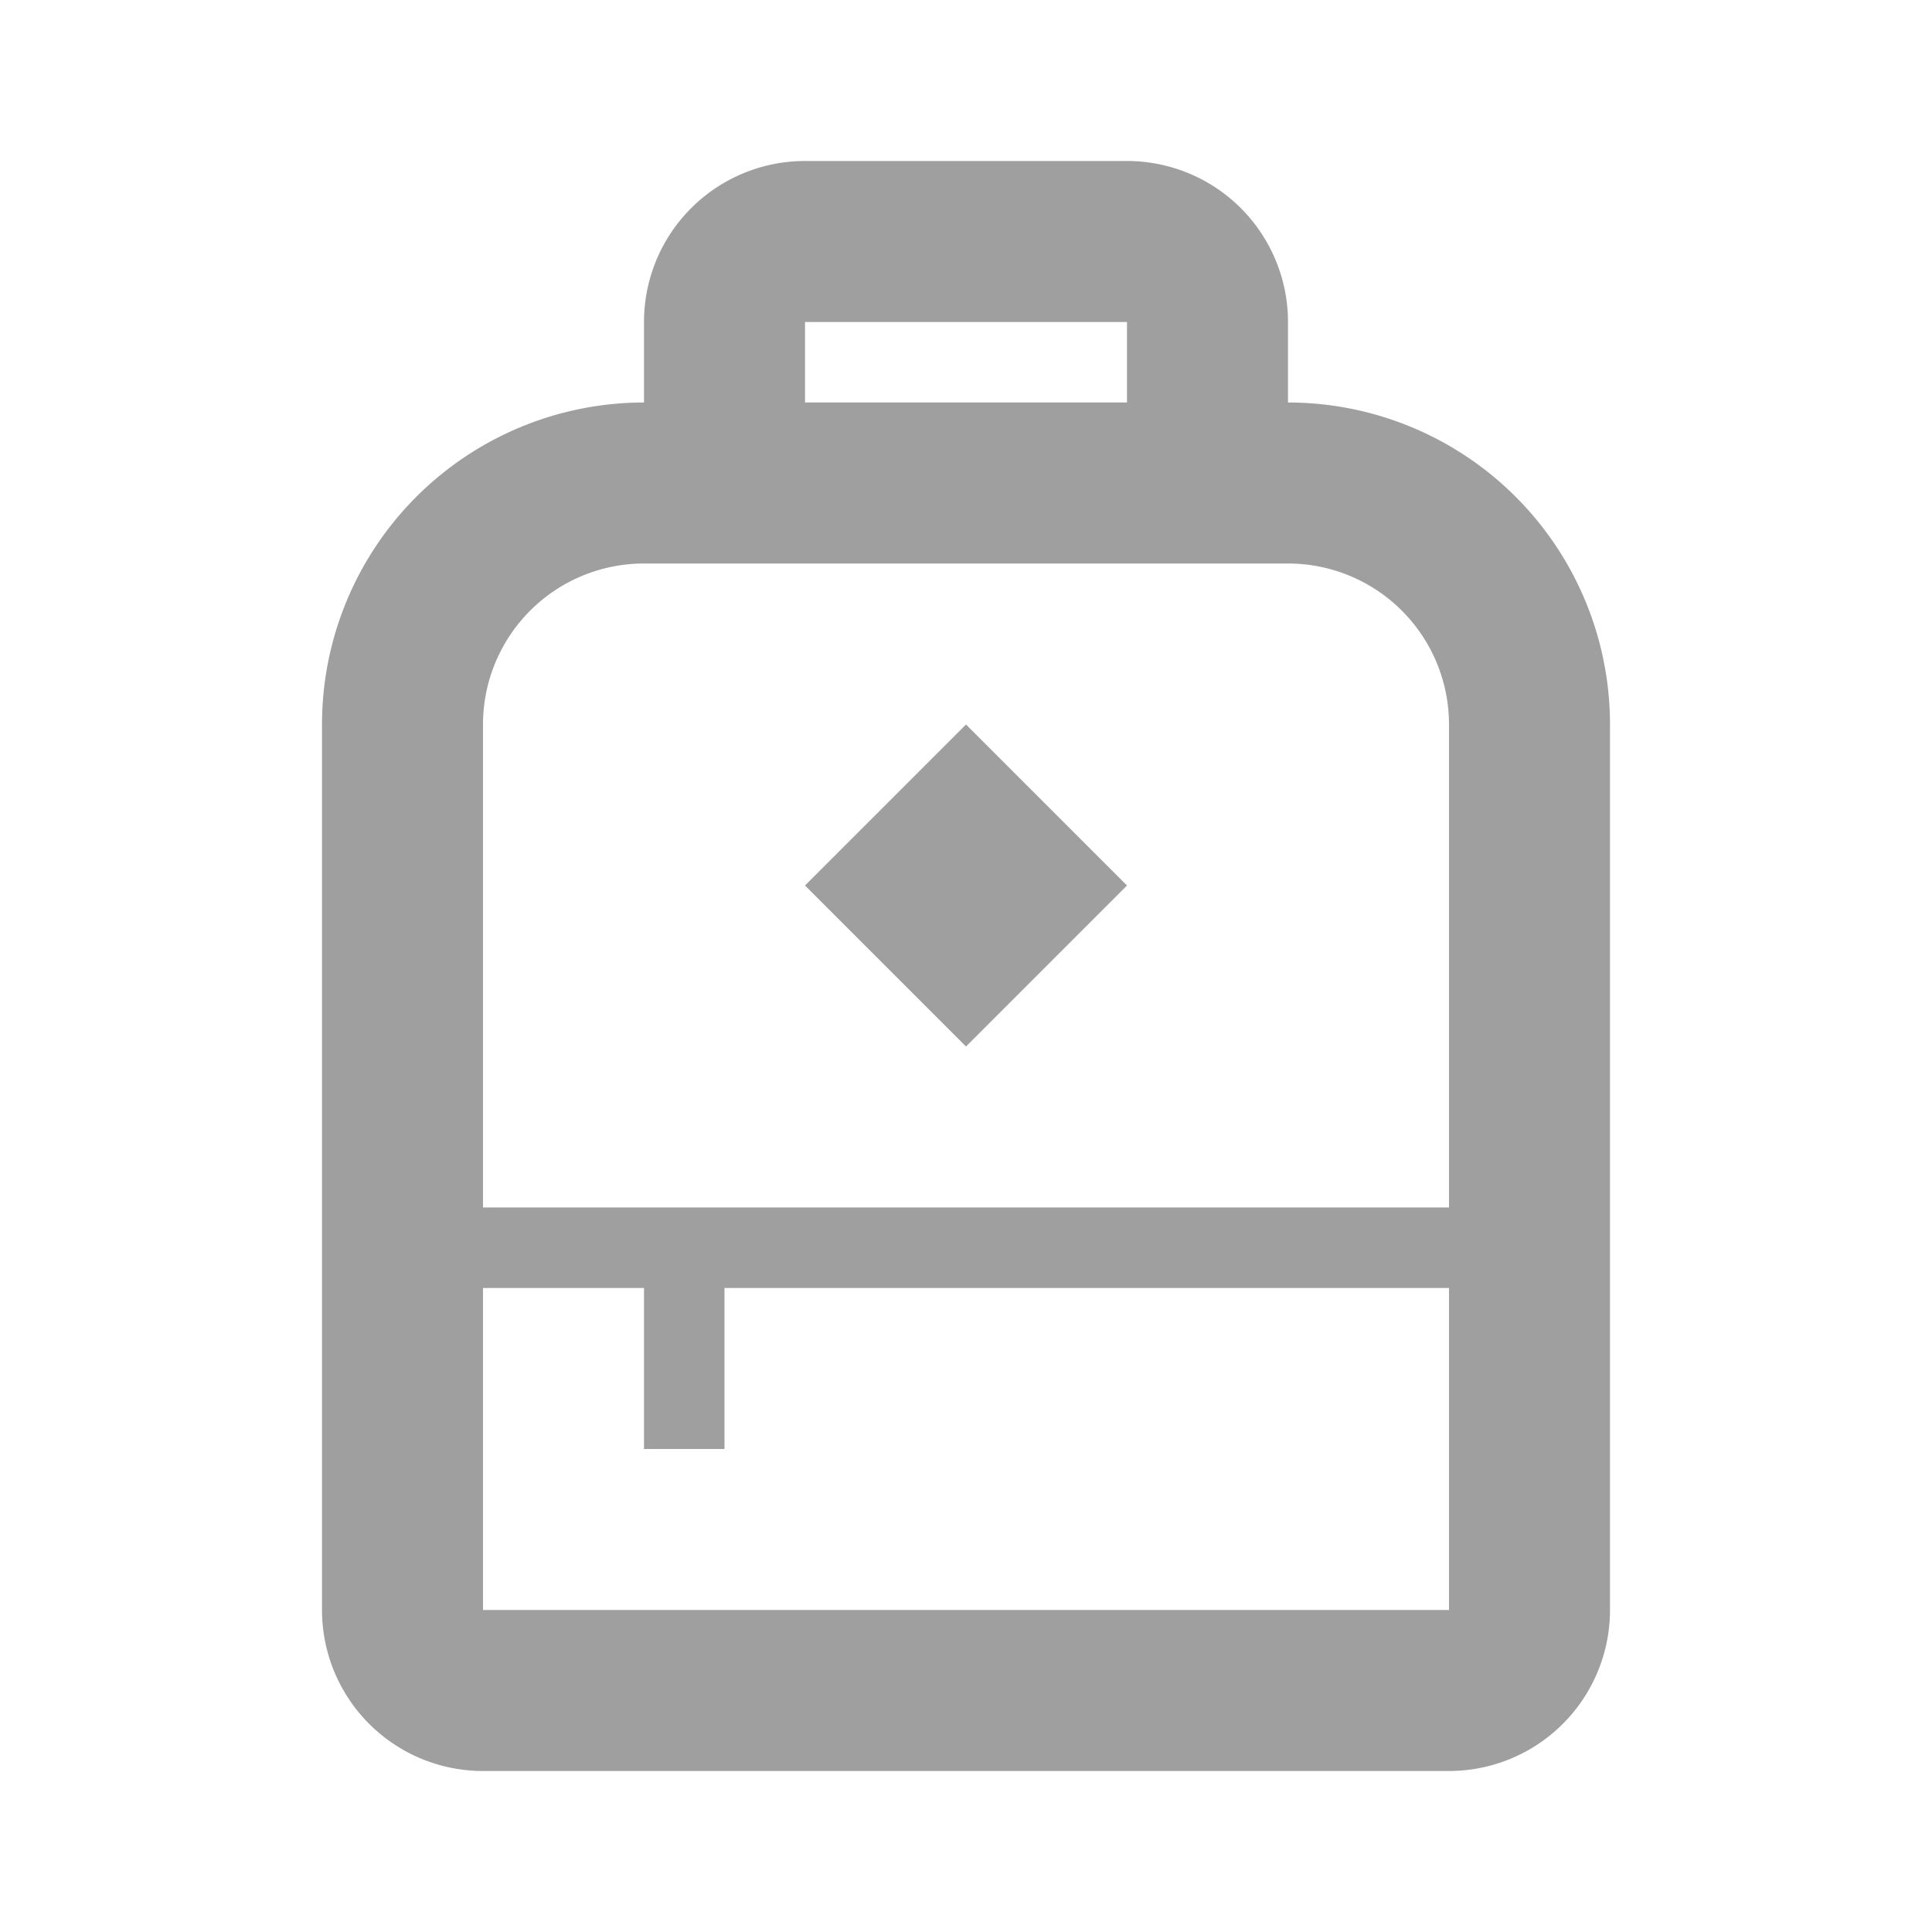 <svg xmlns="http://www.w3.org/2000/svg" width="24" height="24" viewBox="0 0 24 24"><path fill="#9f9f9f" d="M16 5V4a2 2 0 0 0-2-2h-4a2 2 0 0 0-2 2v1a4 4 0 0 0-4 4v11a2 2 0 0 0 2 2h12a2 2 0 0 0 2-2V9a4 4 0 0 0-4-4m-6-1h4v1h-4zm2 5l2 2l-2 2l-2-2zm6 11H6v-4h2v2h1v-2h9zm0-5H6V9a2 2 0 0 1 2-2h8a2 2 0 0 1 2 2z"/></svg>